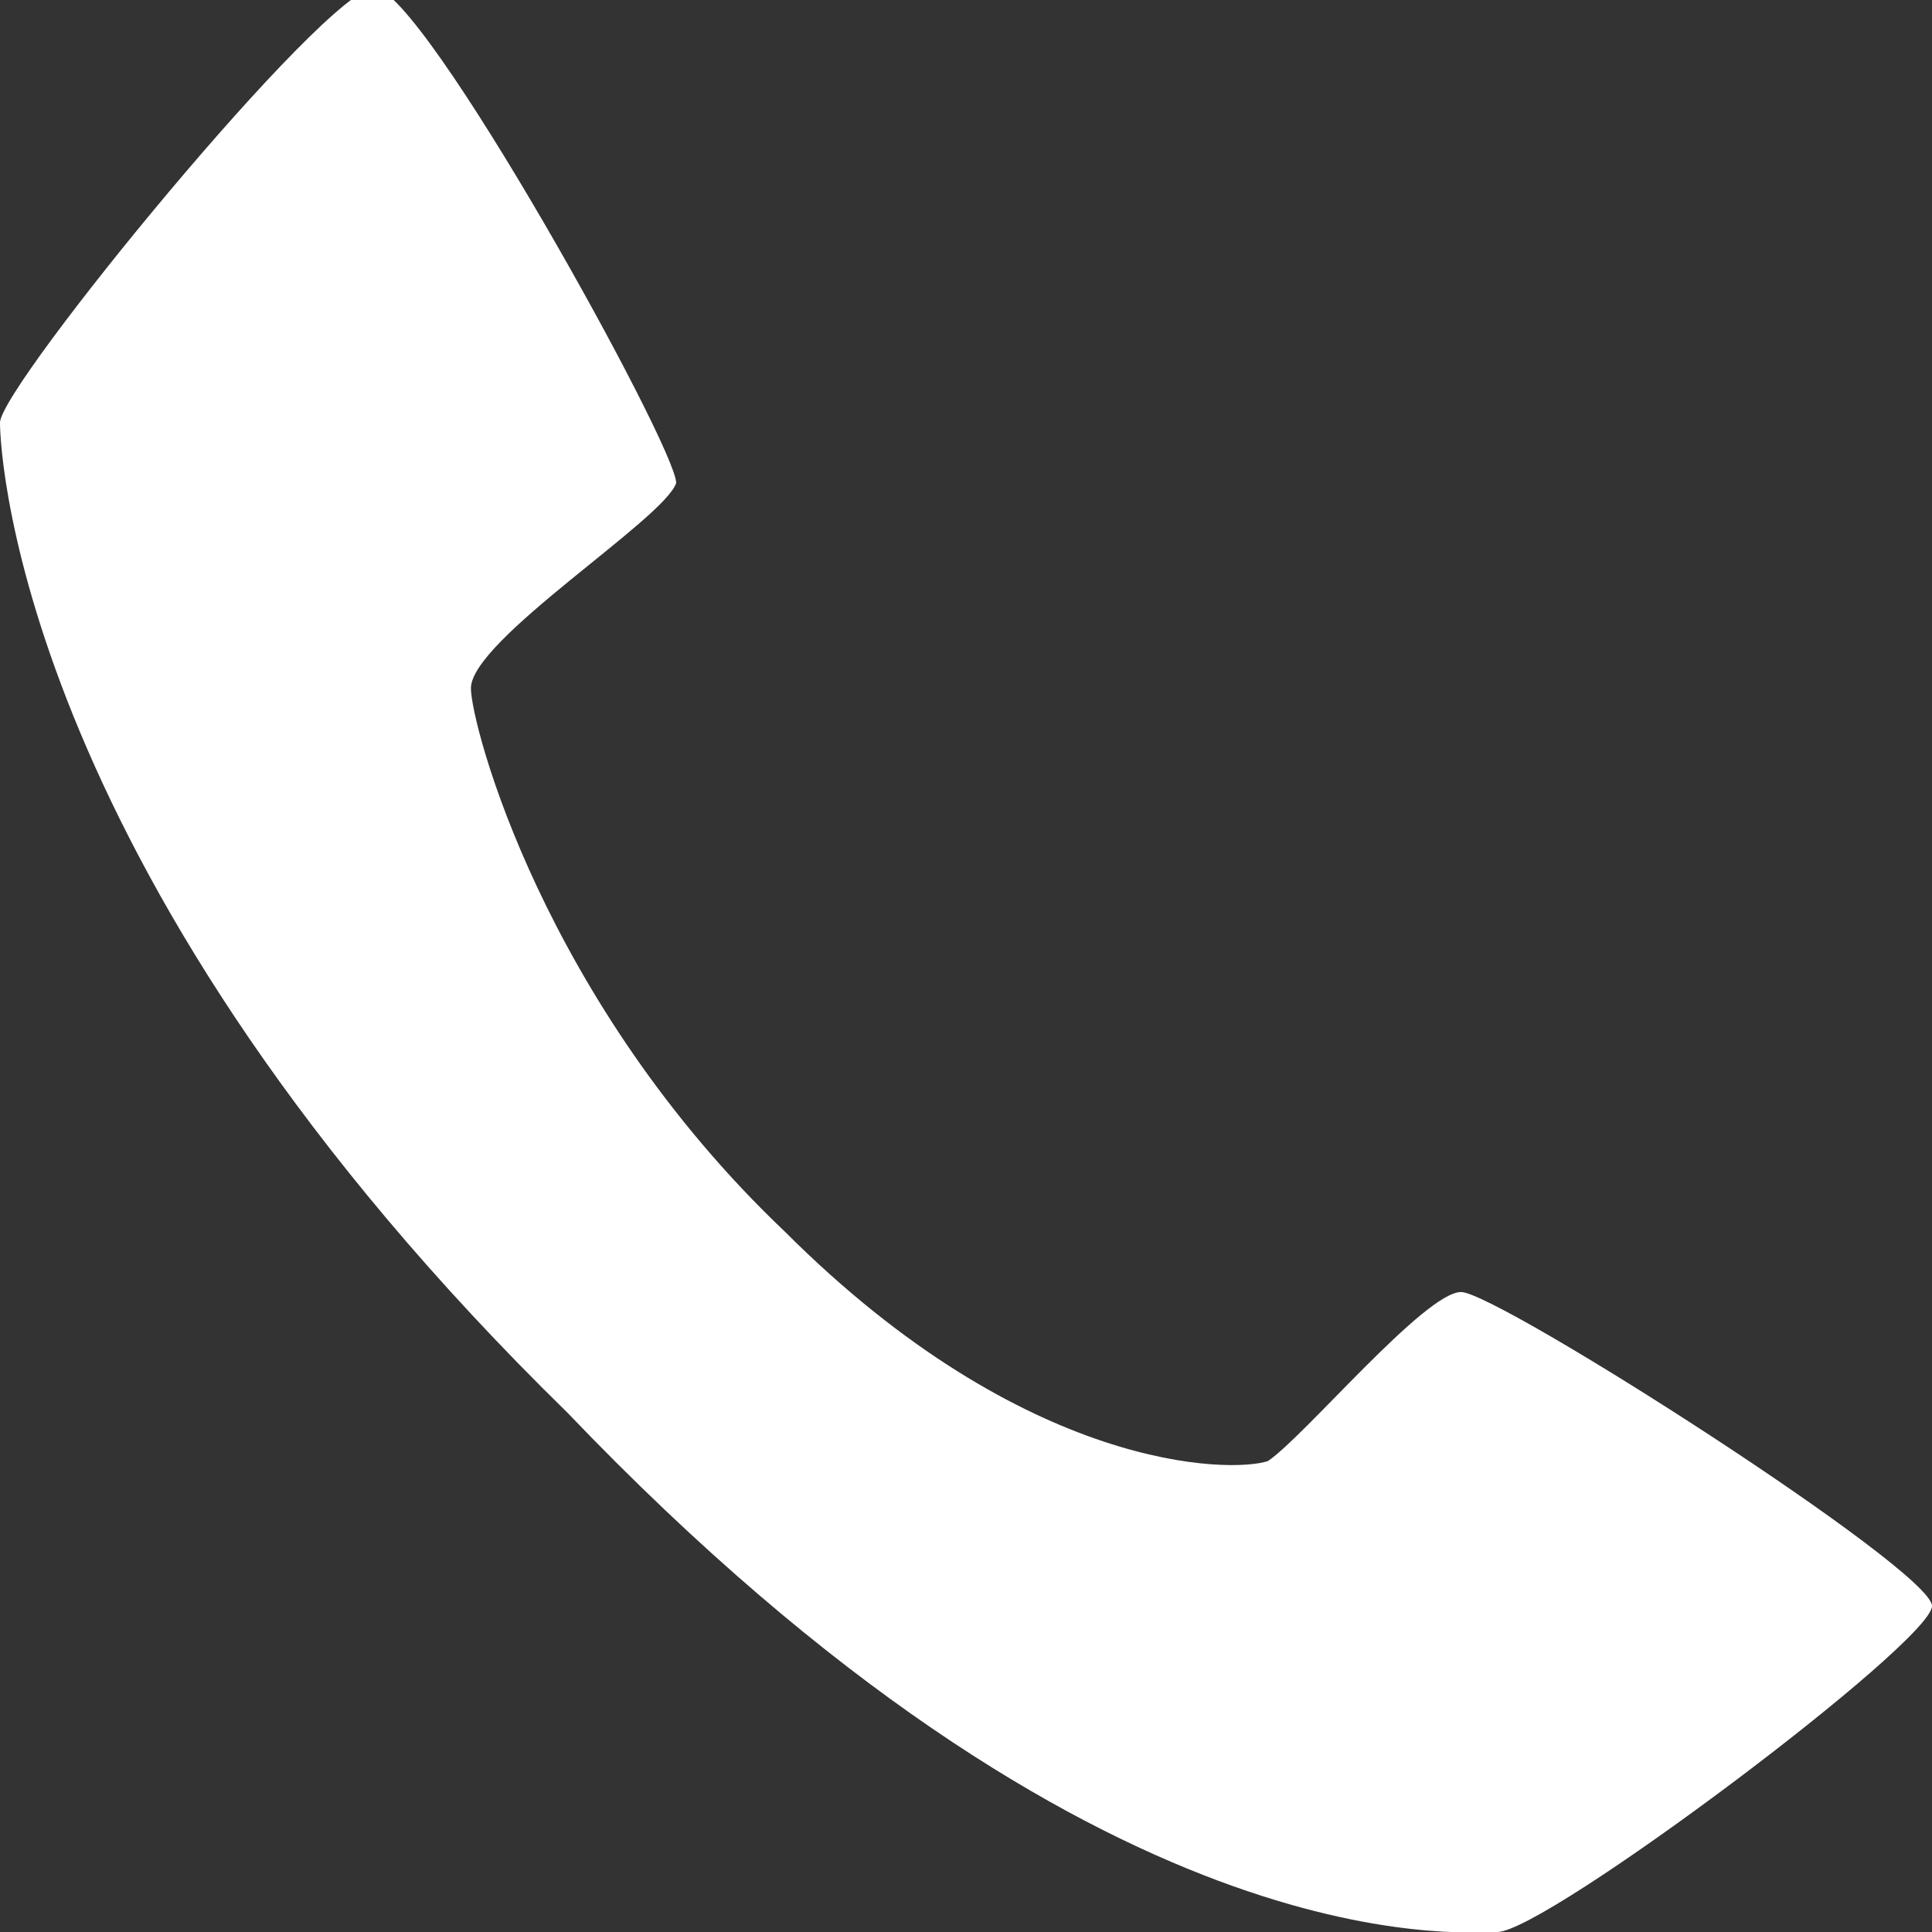 <?xml version="1.0" encoding="utf-8"?>
<!-- Generator: Adobe Illustrator 17.1.0, SVG Export Plug-In . SVG Version: 6.00 Build 0)  -->
<!DOCTYPE svg PUBLIC "-//W3C//DTD SVG 1.1//EN" "http://www.w3.org/Graphics/SVG/1.1/DTD/svg11.dtd">
<svg version="1.1" id="Layer_1" xmlns="http://www.w3.org/2000/svg" xmlns:xlink="http://www.w3.org/1999/xlink" x="0px" y="0px"
	 viewBox="631.7 391.4 16 16" enable-background="new 631.7 391.4 16 16" xml:space="preserve">
<rect x="631.7" y="391.4" width="16" height="16" fill="#333333" stroke="none"/>
<path fill="#FFFFFF" d="M644.1,407.4c0.4,0,3.6-2.4,3.6-2.7c0-0.3-3.6-2.6-3.9-2.6c-0.3,0-1.3,1.2-1.6,1.4c-0.3,0.1-2,0.1-4-1.9
	c-2-1.9-2.6-4.2-2.6-4.5c0-0.4,1.6-1.4,1.7-1.7c0-0.3-2.1-4.1-2.5-4.1c-0.4,0-3.1,3.3-3.1,3.6s0.2,3.8,4.7,8.2
	C640.8,407.7,643.8,407.4,644.1,407.4z"/>
</svg>
